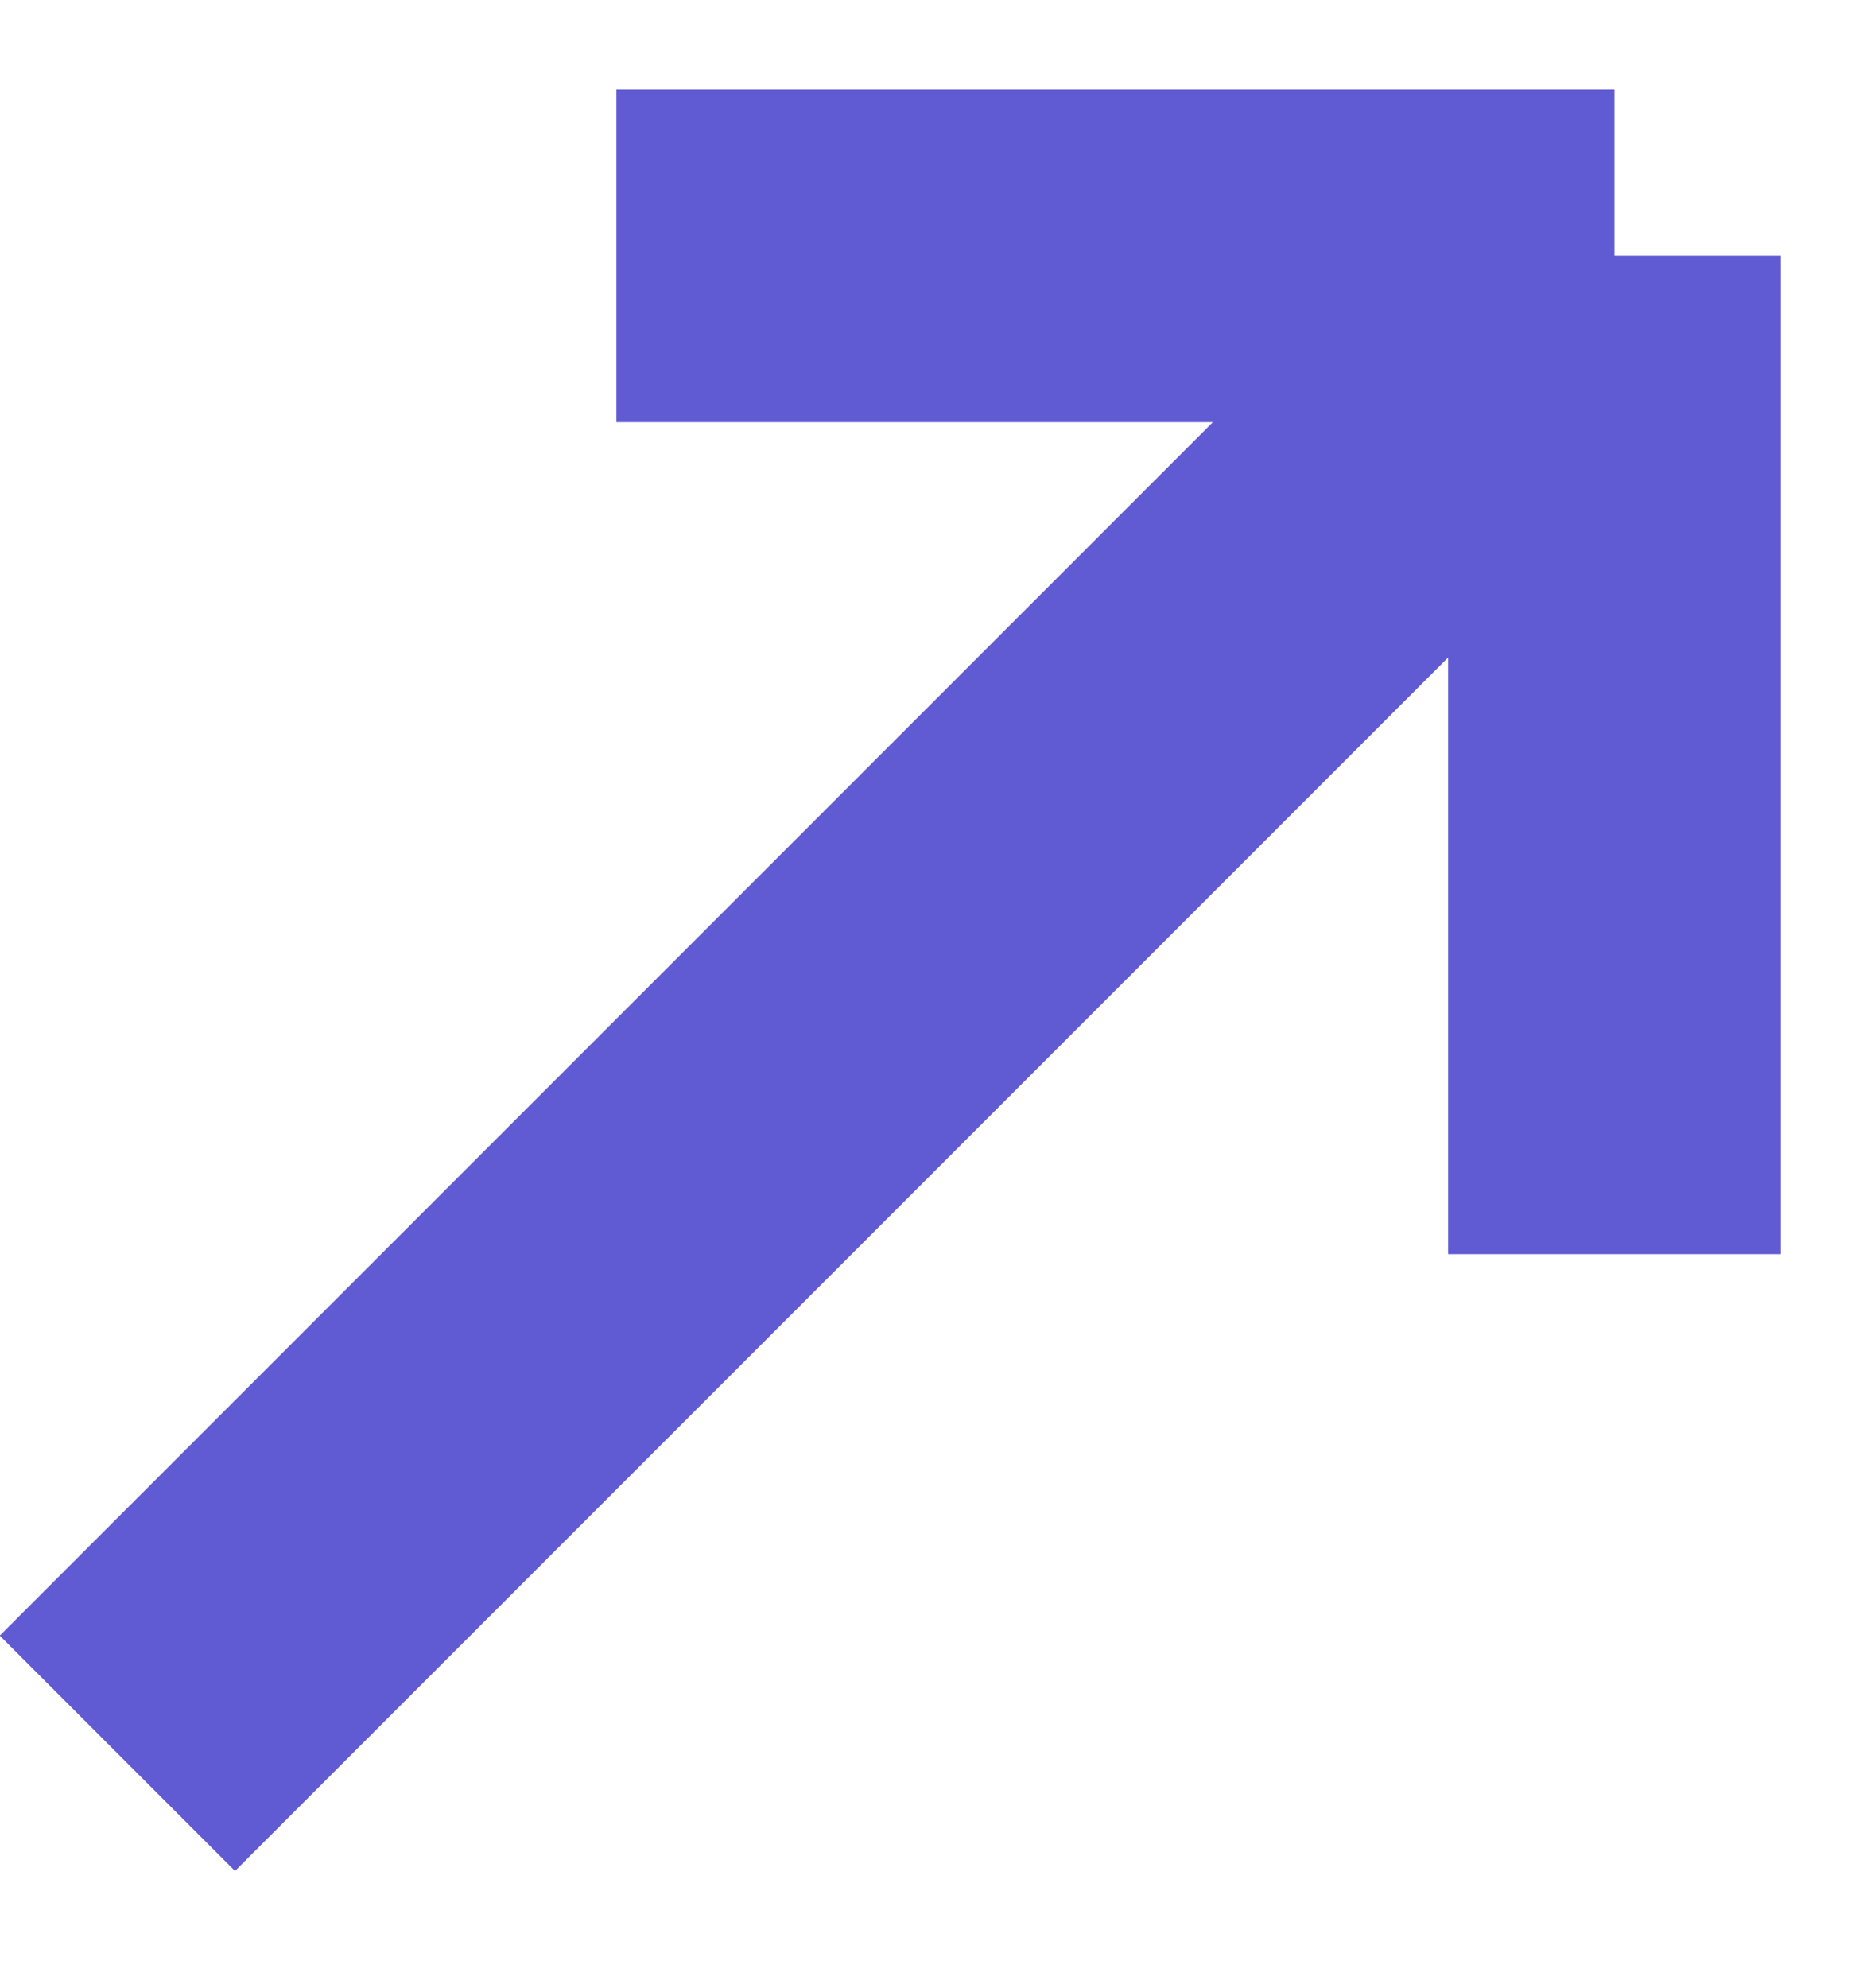 <svg width="15" height="16" viewBox="0 0 15 16" fill="none" xmlns="http://www.w3.org/2000/svg">
<path d="M0.945 14.113L12.999 2.059M12.999 2.059H4.963M12.999 2.059V10.095" stroke="#605BD2" stroke-width="2.679"/>
</svg>
